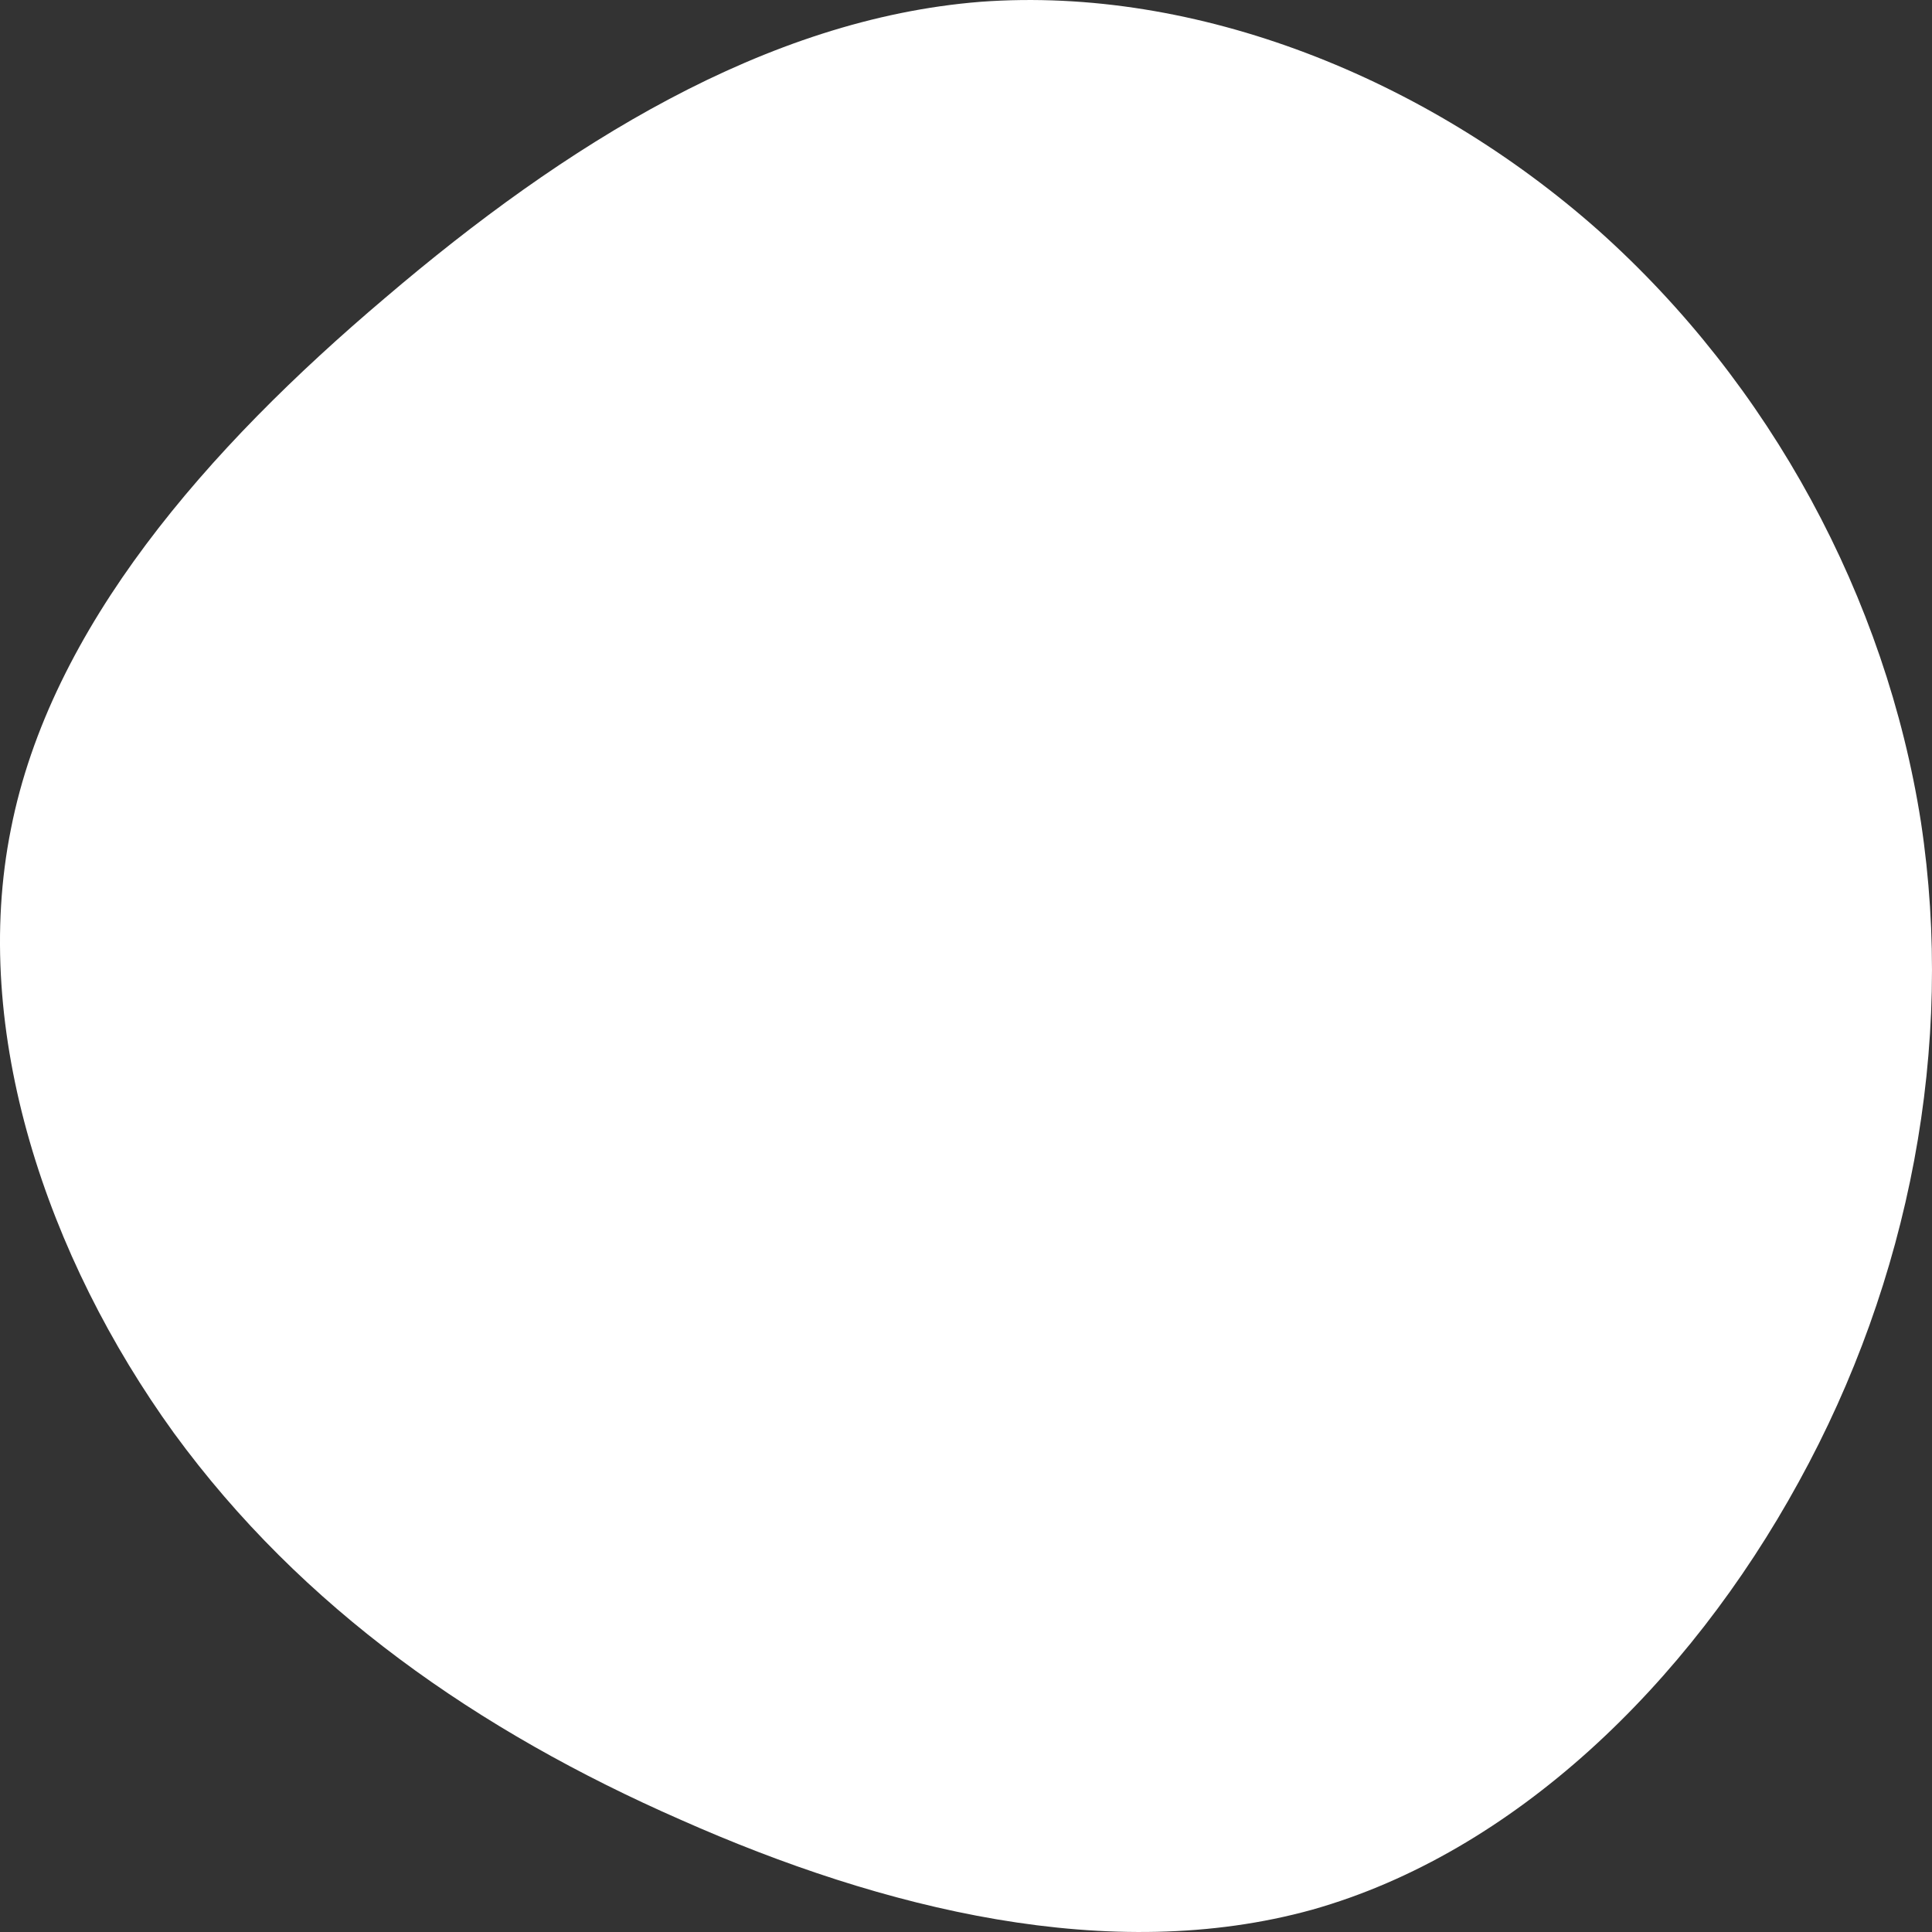 <?xml version="1.0" encoding="UTF-8"?> <svg xmlns="http://www.w3.org/2000/svg" width="108" height="108" viewBox="0 0 108 108" fill="none"><rect x="0" y="0" width="108" height="108" fill="#333333" stroke="none"/> <path d="M89.356 12.883C98.97 21.468 105.422 33.425 107.382 45.954C109.28 58.482 106.75 71.584 100.551 82.84C94.352 94.161 84.612 103.573 73.353 106.753C62.094 109.869 49.38 106.753 38.058 101.729C26.736 96.768 16.868 89.9 9.721 80.106C2.637 70.311 -1.665 57.656 0.612 46.335C2.826 35.078 11.555 25.093 21.549 16.635C31.543 8.113 42.802 1.053 54.82 0.1C66.901 -0.791 79.741 4.361 89.356 12.883Z" fill="white"></path> </svg> 